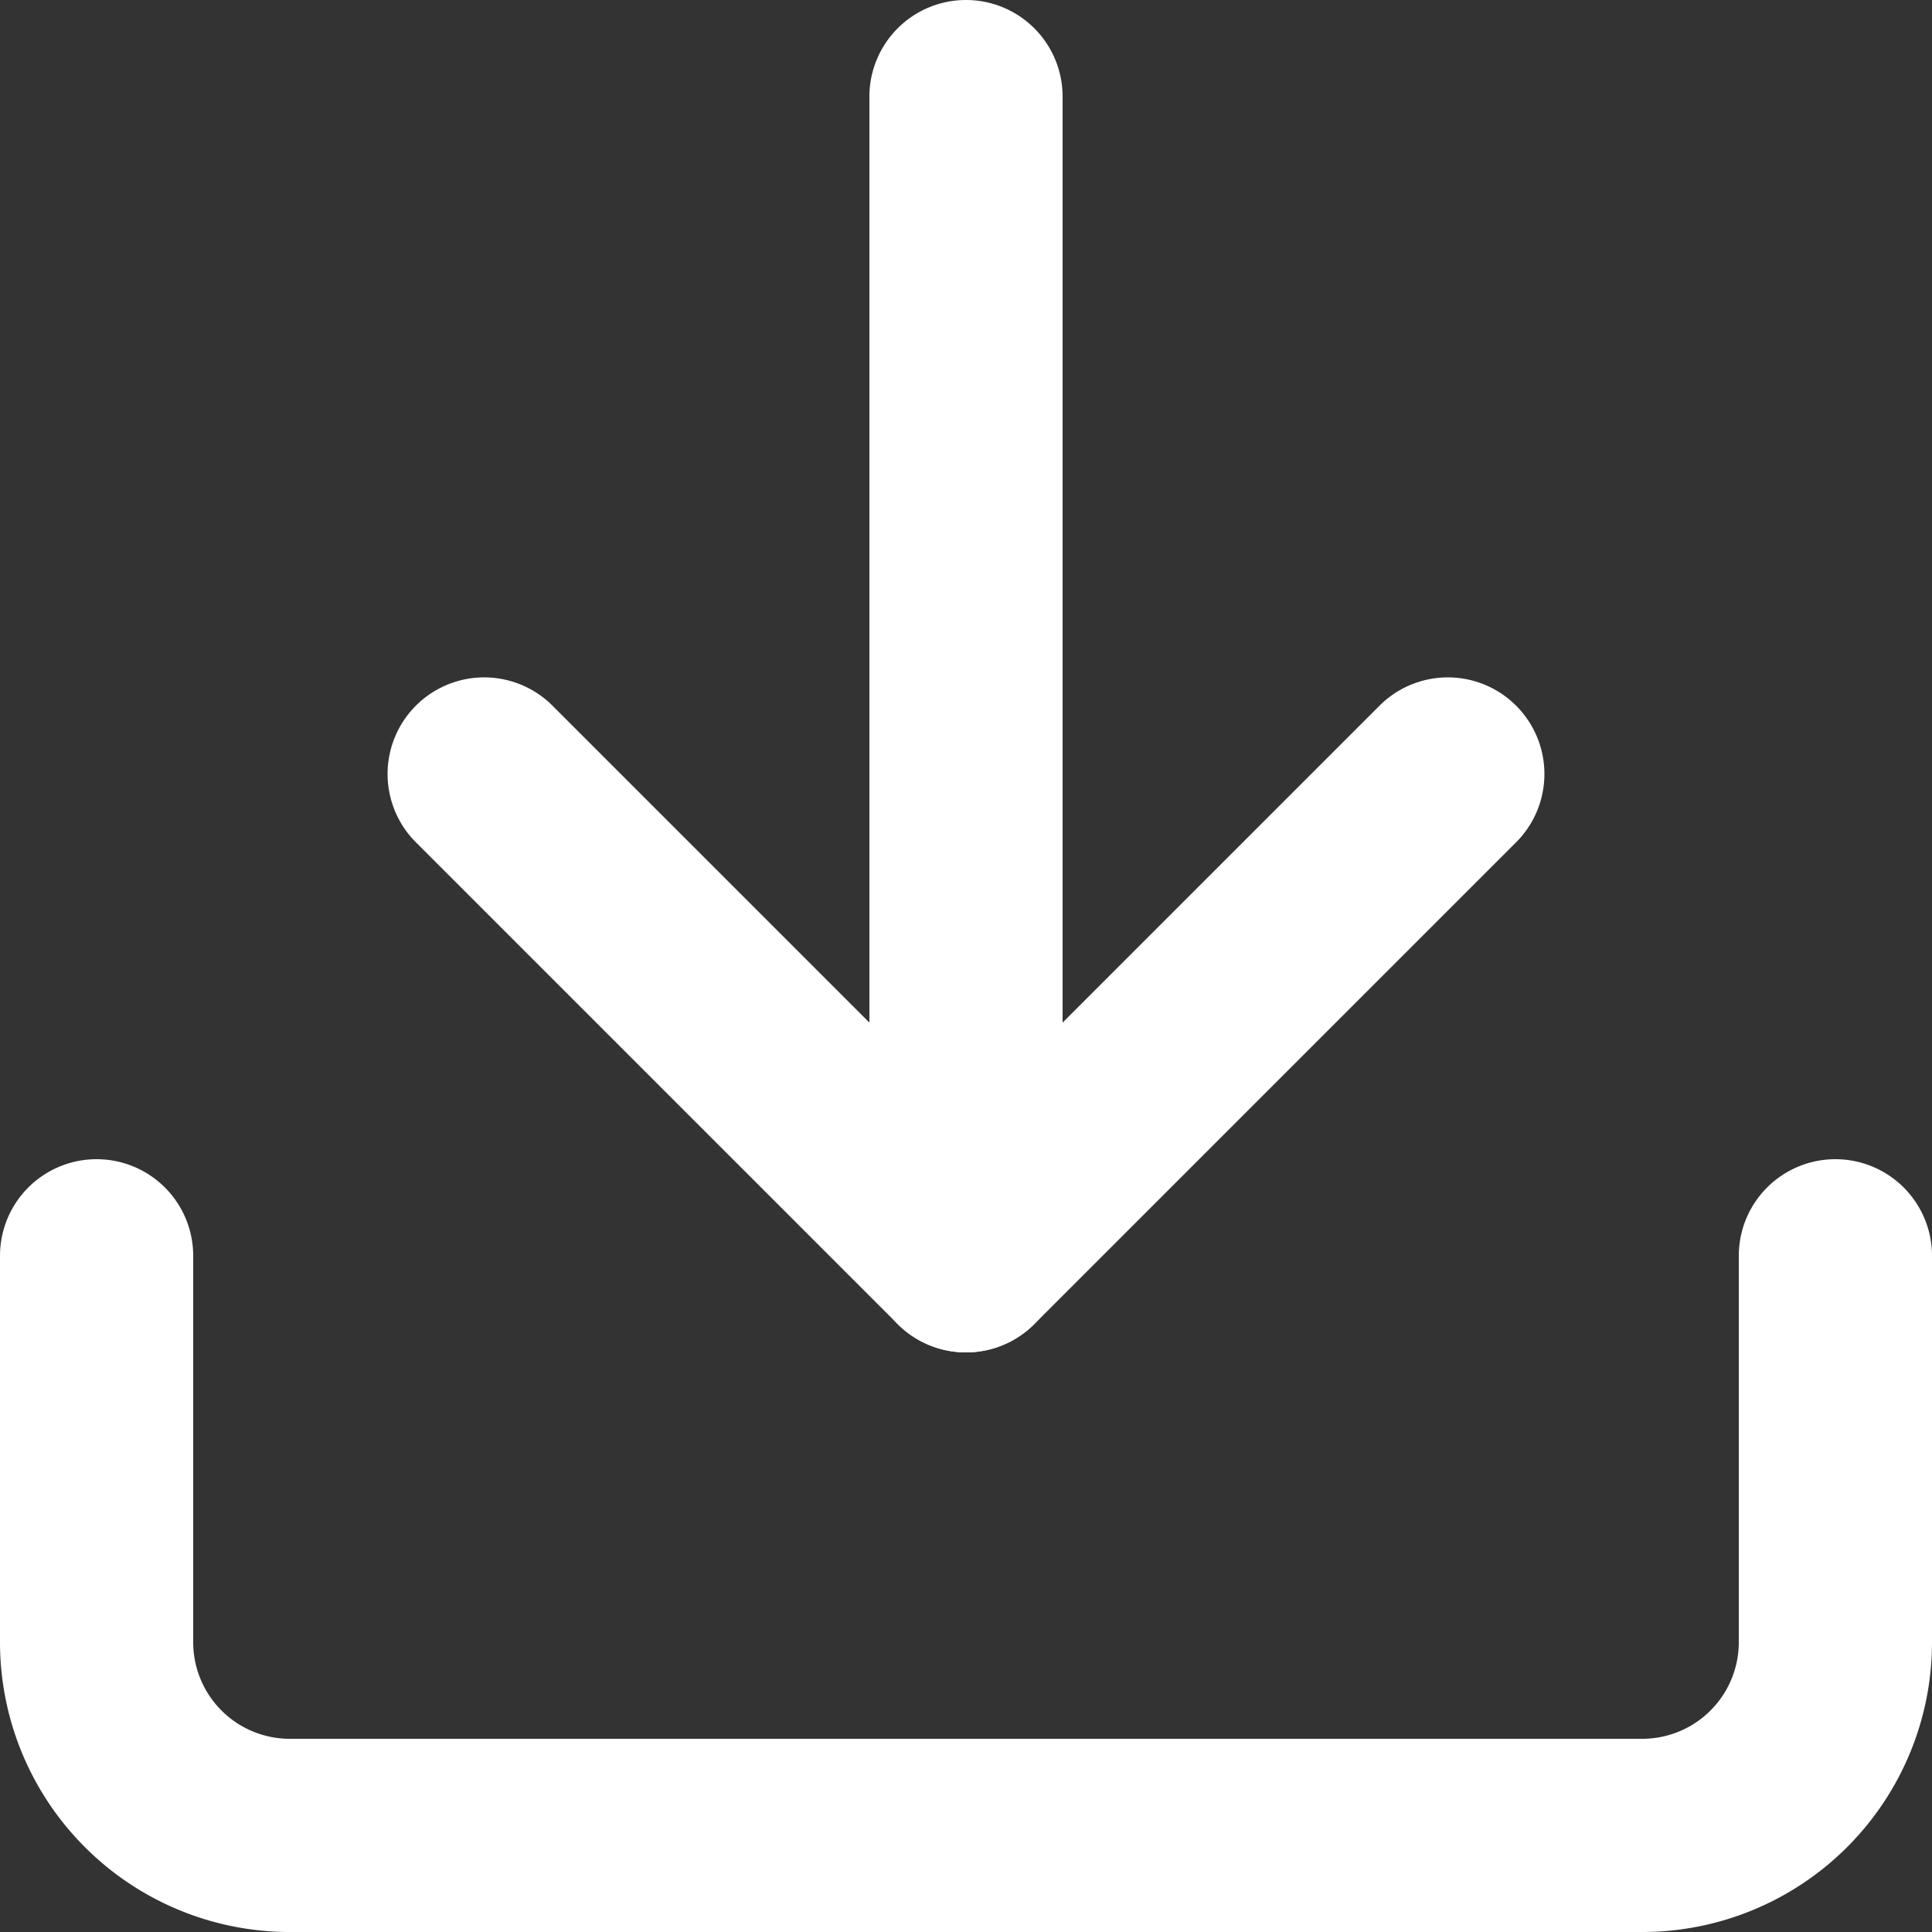 <svg xmlns="http://www.w3.org/2000/svg" width="20" height="20" viewBox="0 0 20 20">
  <rect x="0" y="0" width="20" height="20" fill="#333333" stroke="none"/>
  <g id="Group_170312" data-name="Group 170312" transform="translate(-26 -23)">
    <g id="download" transform="translate(24 21)">
      <path id="Path_40563" data-name="Path 40563" d="M19,22H5a3,3,0,0,1-3-3V15a1,1,0,0,1,2,0v4a1,1,0,0,0,1,1H19a1,1,0,0,0,1-1V15a1,1,0,0,1,2,0v4A3,3,0,0,1,19,22Z" fill="#fff"/>
      <path id="Path_40564" data-name="Path 40564" d="M12,16a1,1,0,0,1-.707-.293l-5-5A1,1,0,0,1,7.707,9.293L12,13.586l4.293-4.293a1,1,0,0,1,1.414,1.414l-5,5A1,1,0,0,1,12,16Z" fill="#fff"/>
      <path id="Line_908" data-name="Line 908" d="M0,13a1,1,0,0,1-1-1V0A1,1,0,0,1,0-1,1,1,0,0,1,1,0V12A1,1,0,0,1,0,13Z" transform="translate(12 3)" fill="#fff"/>
    </g>
  </g>
</svg>
